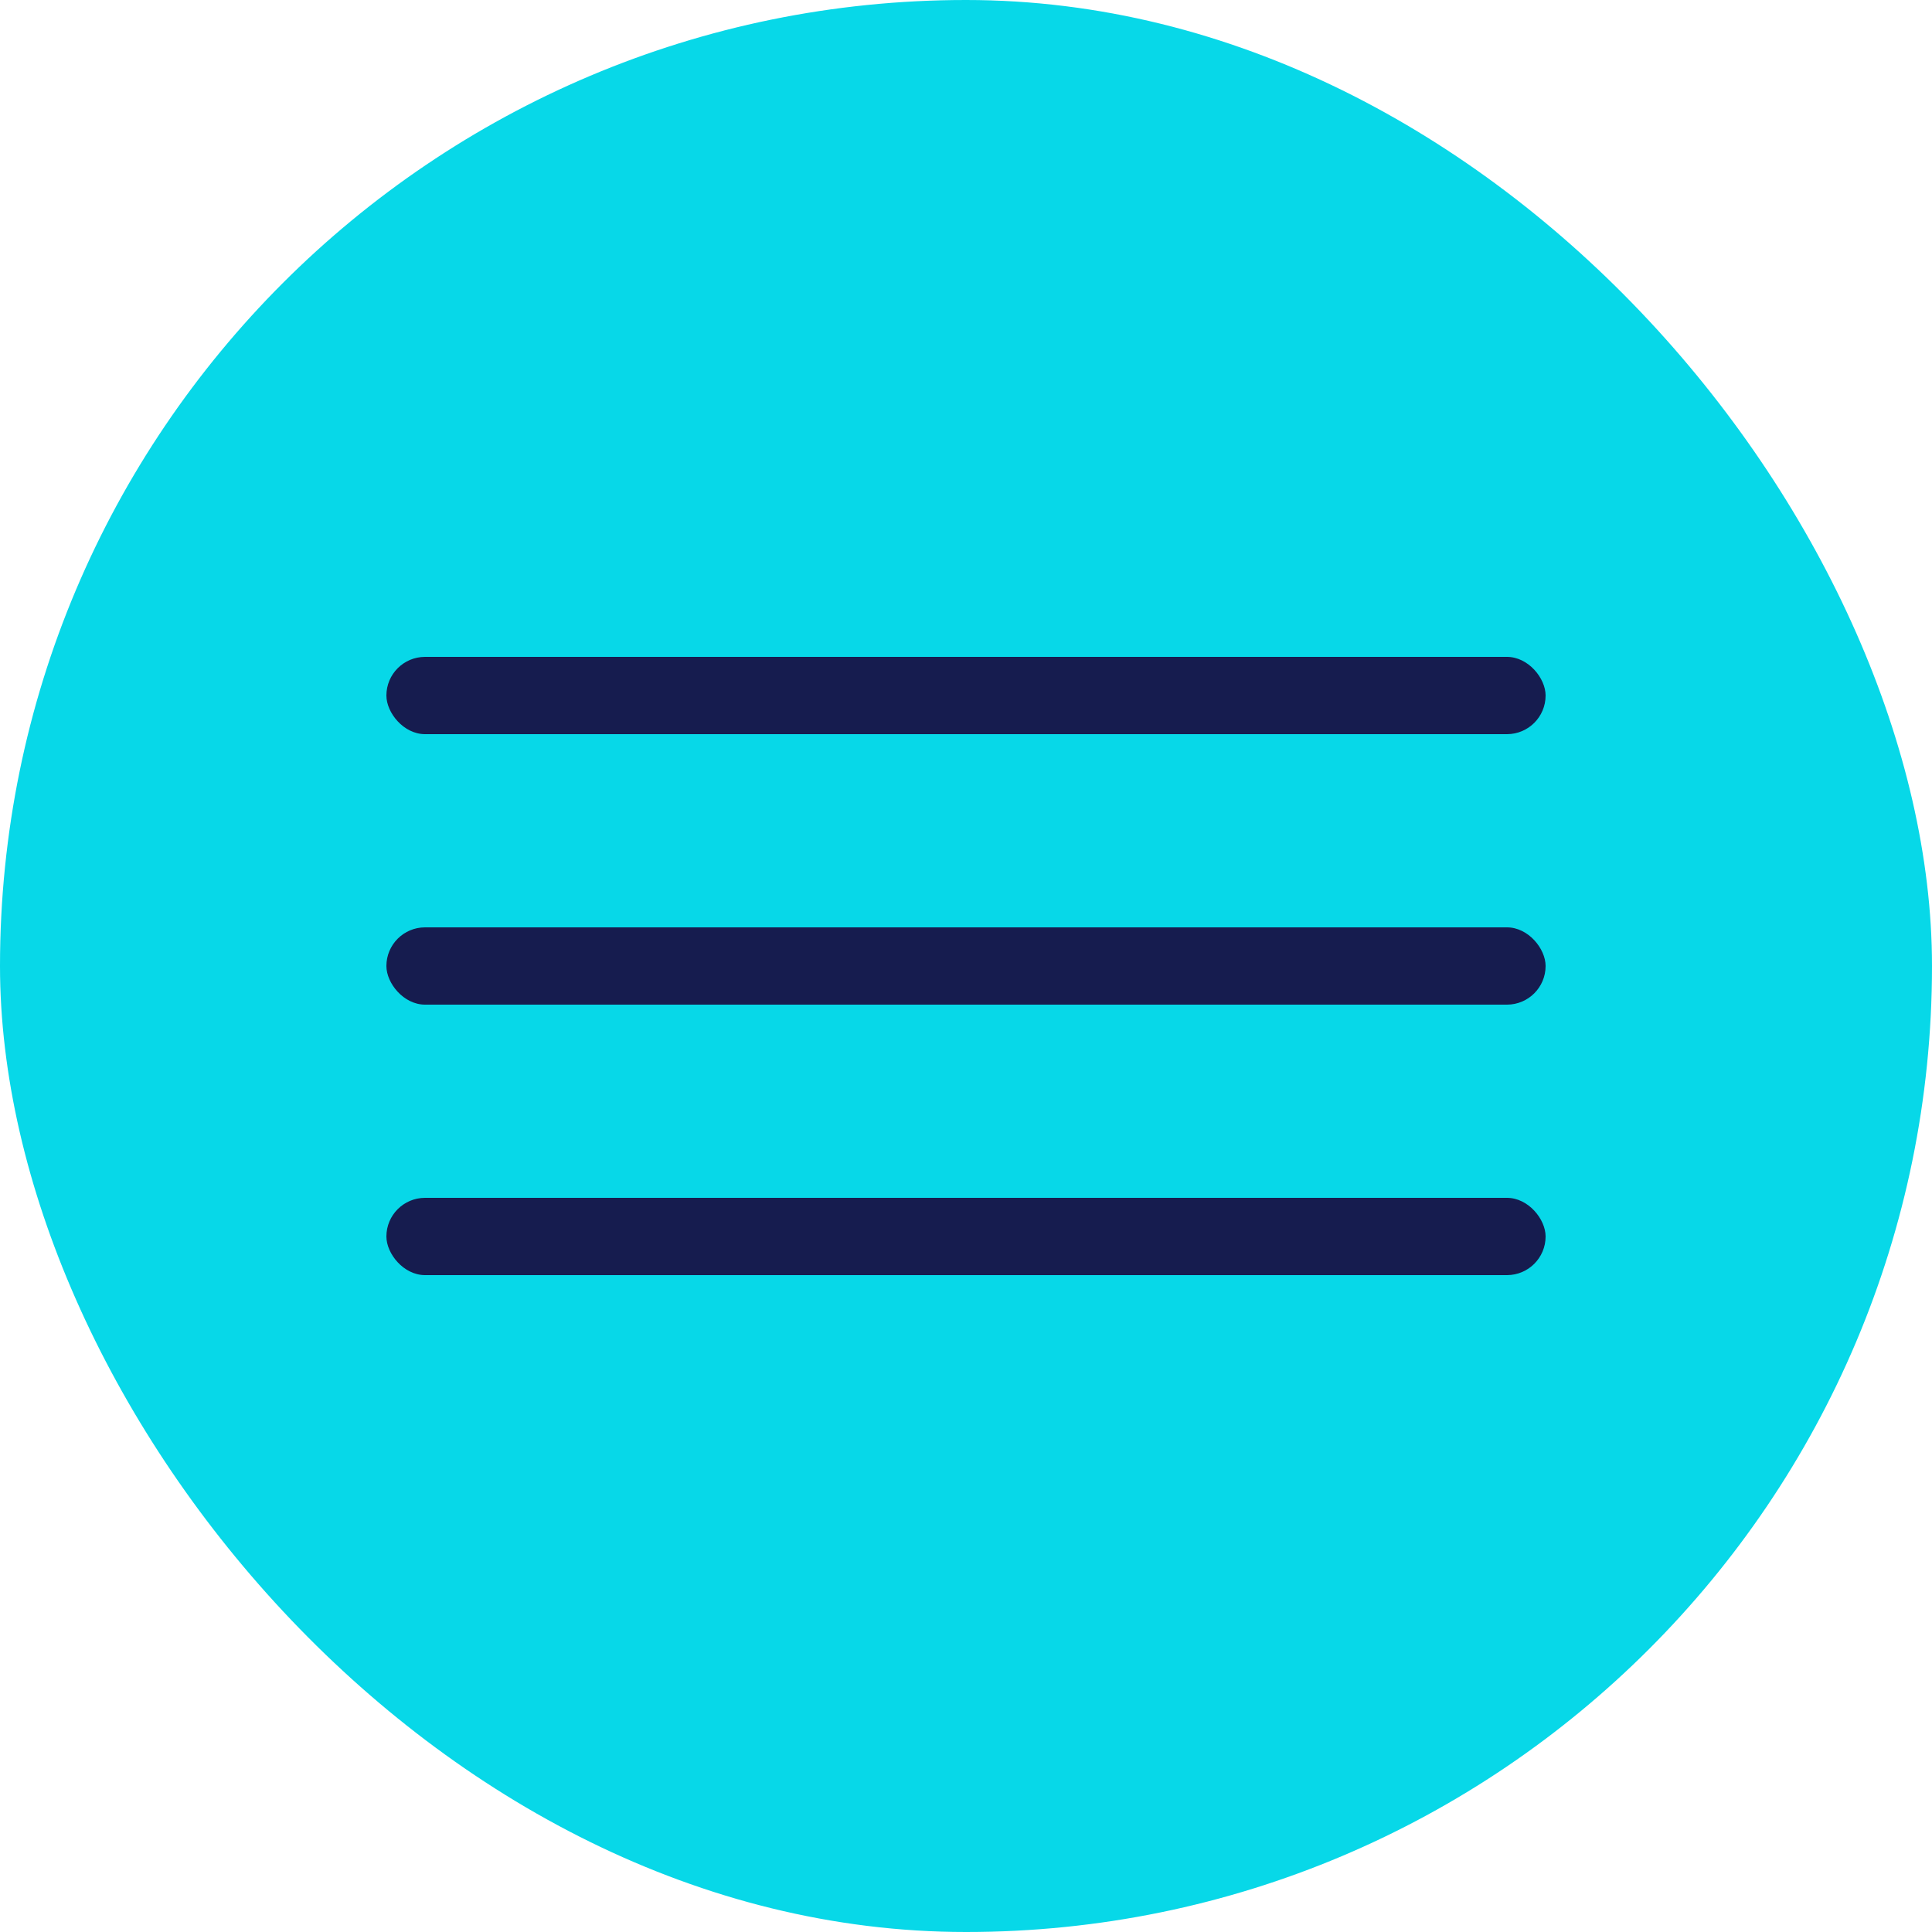 <?xml version="1.0" encoding="UTF-8"?> <svg xmlns="http://www.w3.org/2000/svg" width="100" height="100" viewBox="0 0 100 100" fill="none"> <rect width="100" height="100" rx="50" fill="#07D8E8"></rect> <rect x="20" y="34" width="60" height="4" rx="2" fill="#161C4F"></rect> <rect x="20" y="48" width="60" height="4" rx="2" fill="#161C4F"></rect> <rect x="20" y="62" width="60" height="4" rx="2" fill="#161C4F"></rect> </svg> 